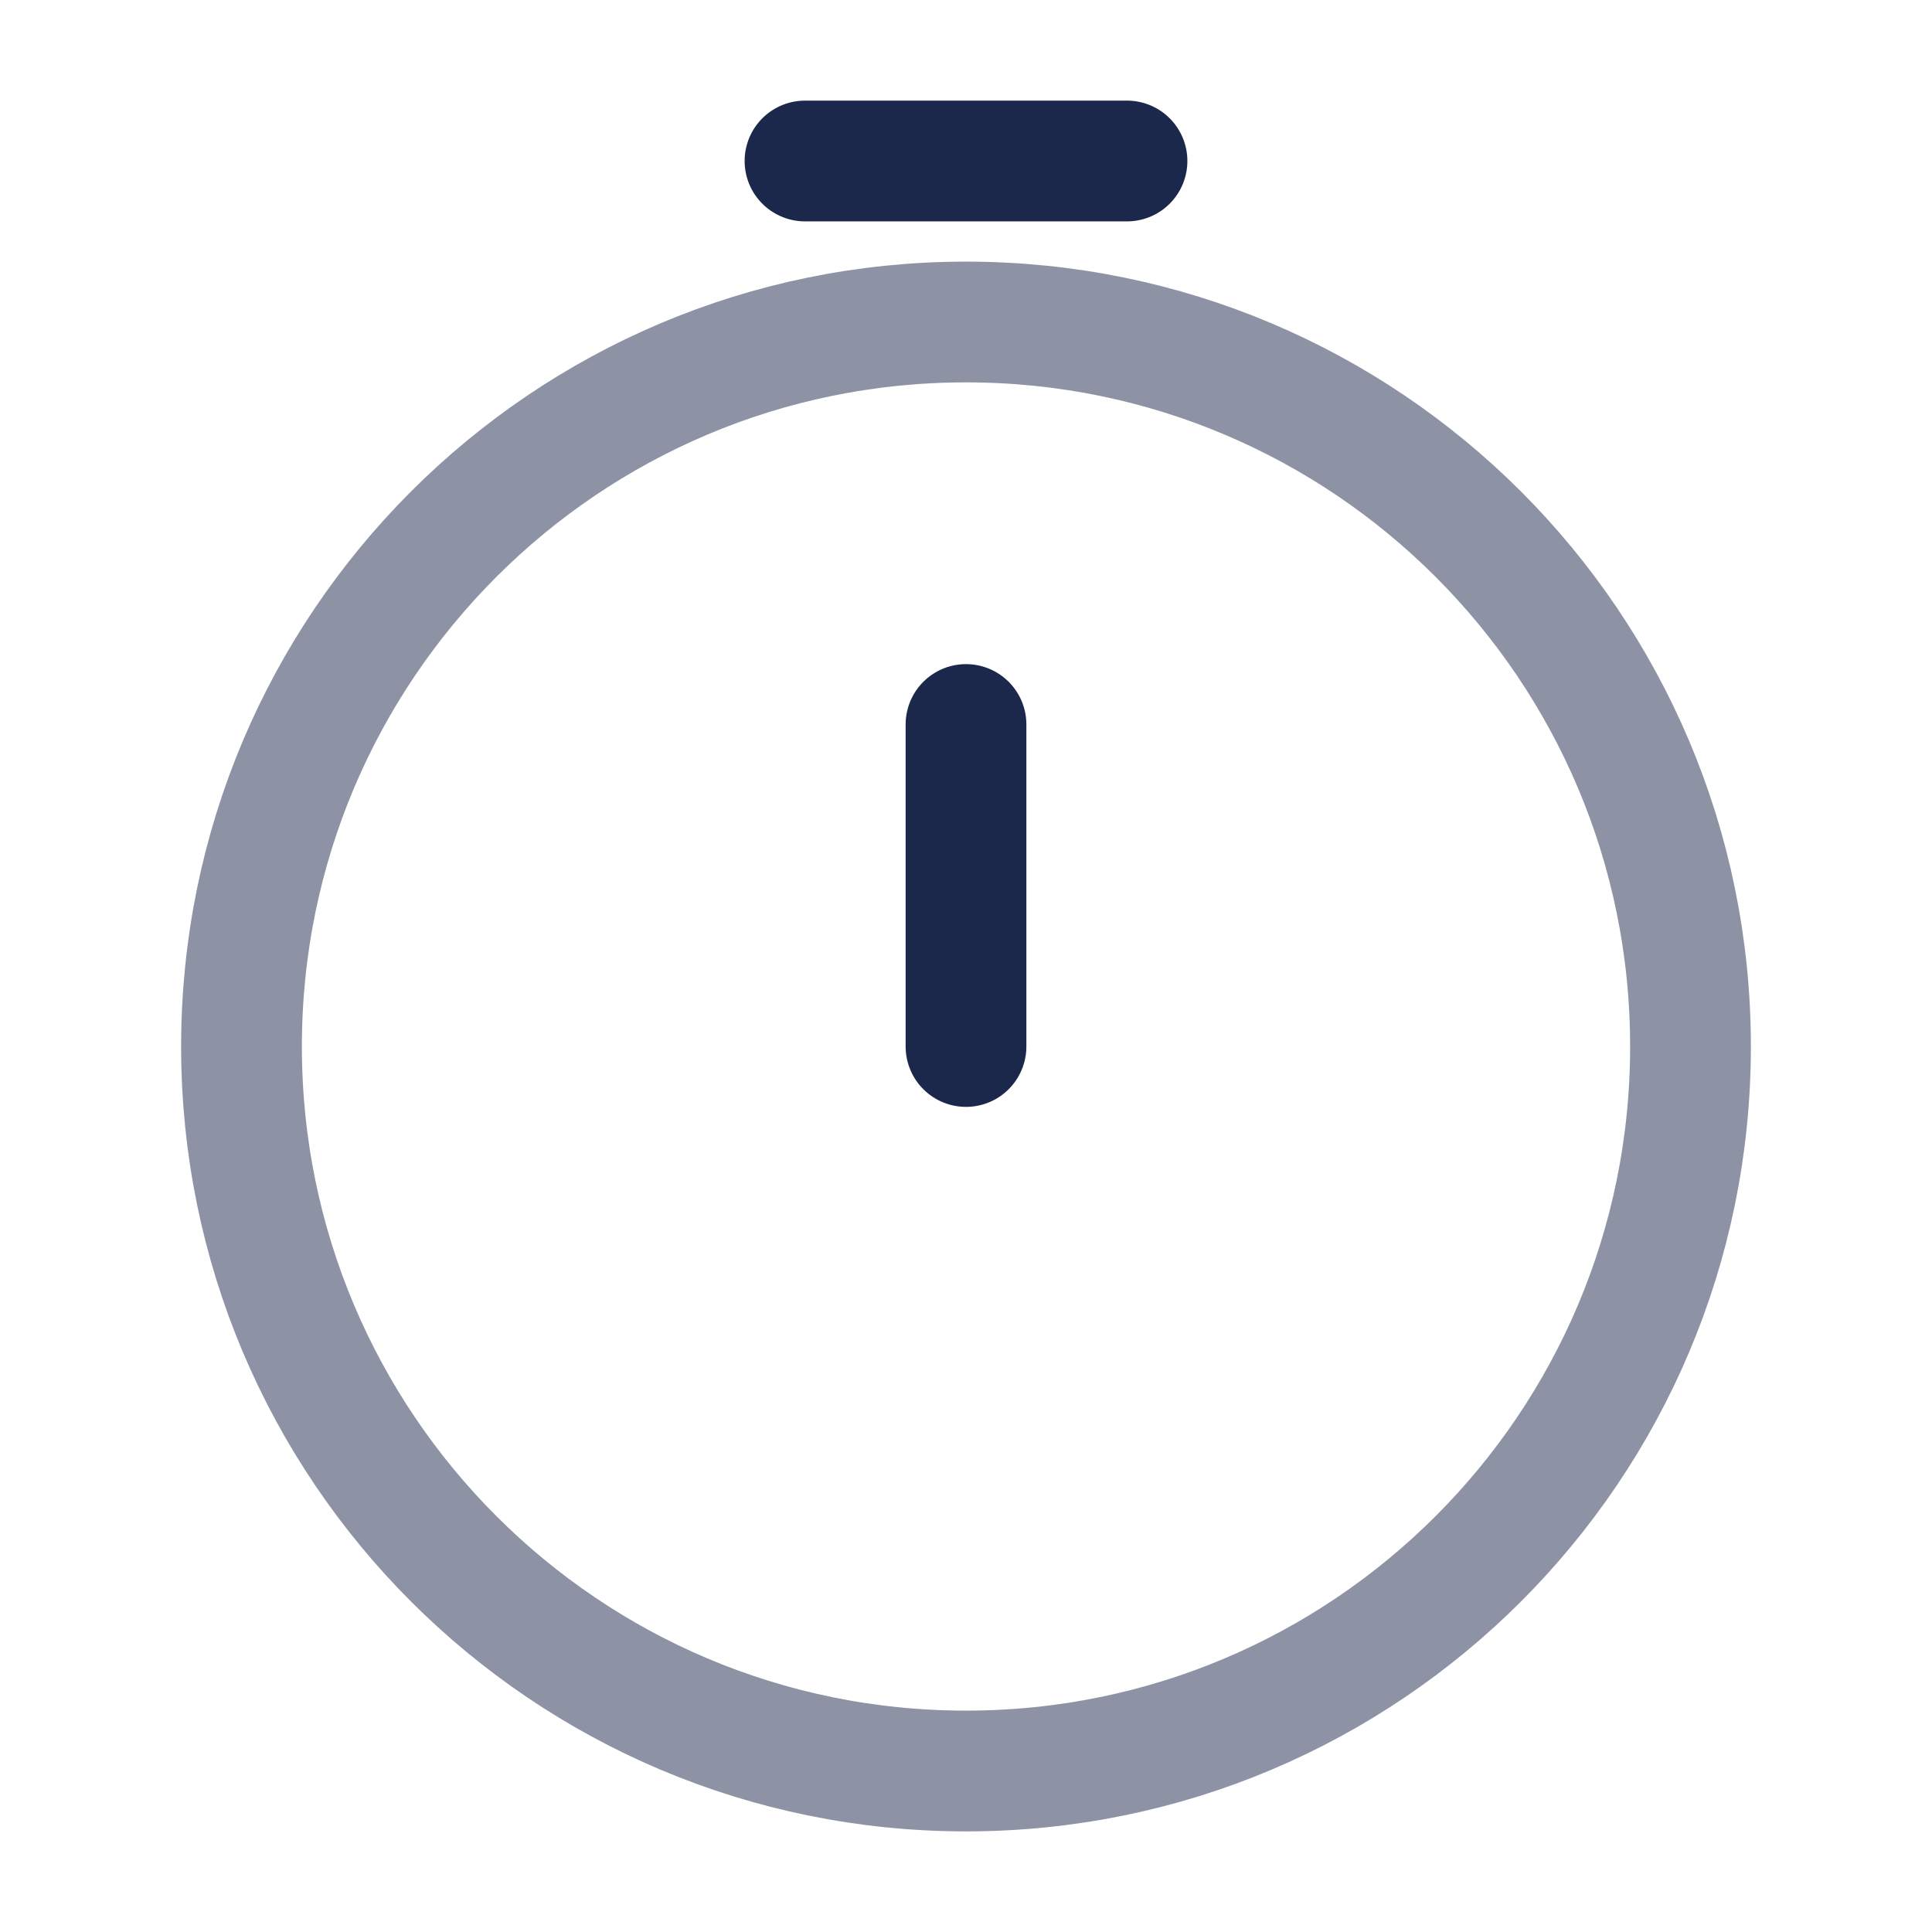 <?xml version="1.0" encoding="utf-8"?>
<svg width="800px" height="800px" viewBox="0 0 24 24" fill="none" xmlns="http://www.w3.org/2000/svg">
<path opacity="0.5" d="M21 13C21 17.971 16.971 22 12 22C7.029 22 3 17.971 3 13C3 8.029 7.029 4 12 4C16.971 4 21 8.029 21 13Z" stroke="#1C274C" stroke-width="1.5"/>
<path d="M12 13V9" stroke="#1C274C" stroke-width="1.5" stroke-linecap="round" stroke-linejoin="round"/>
<path d="M10 2H14" stroke="#1C274C" stroke-width="1.5" stroke-linecap="round"/>
</svg>